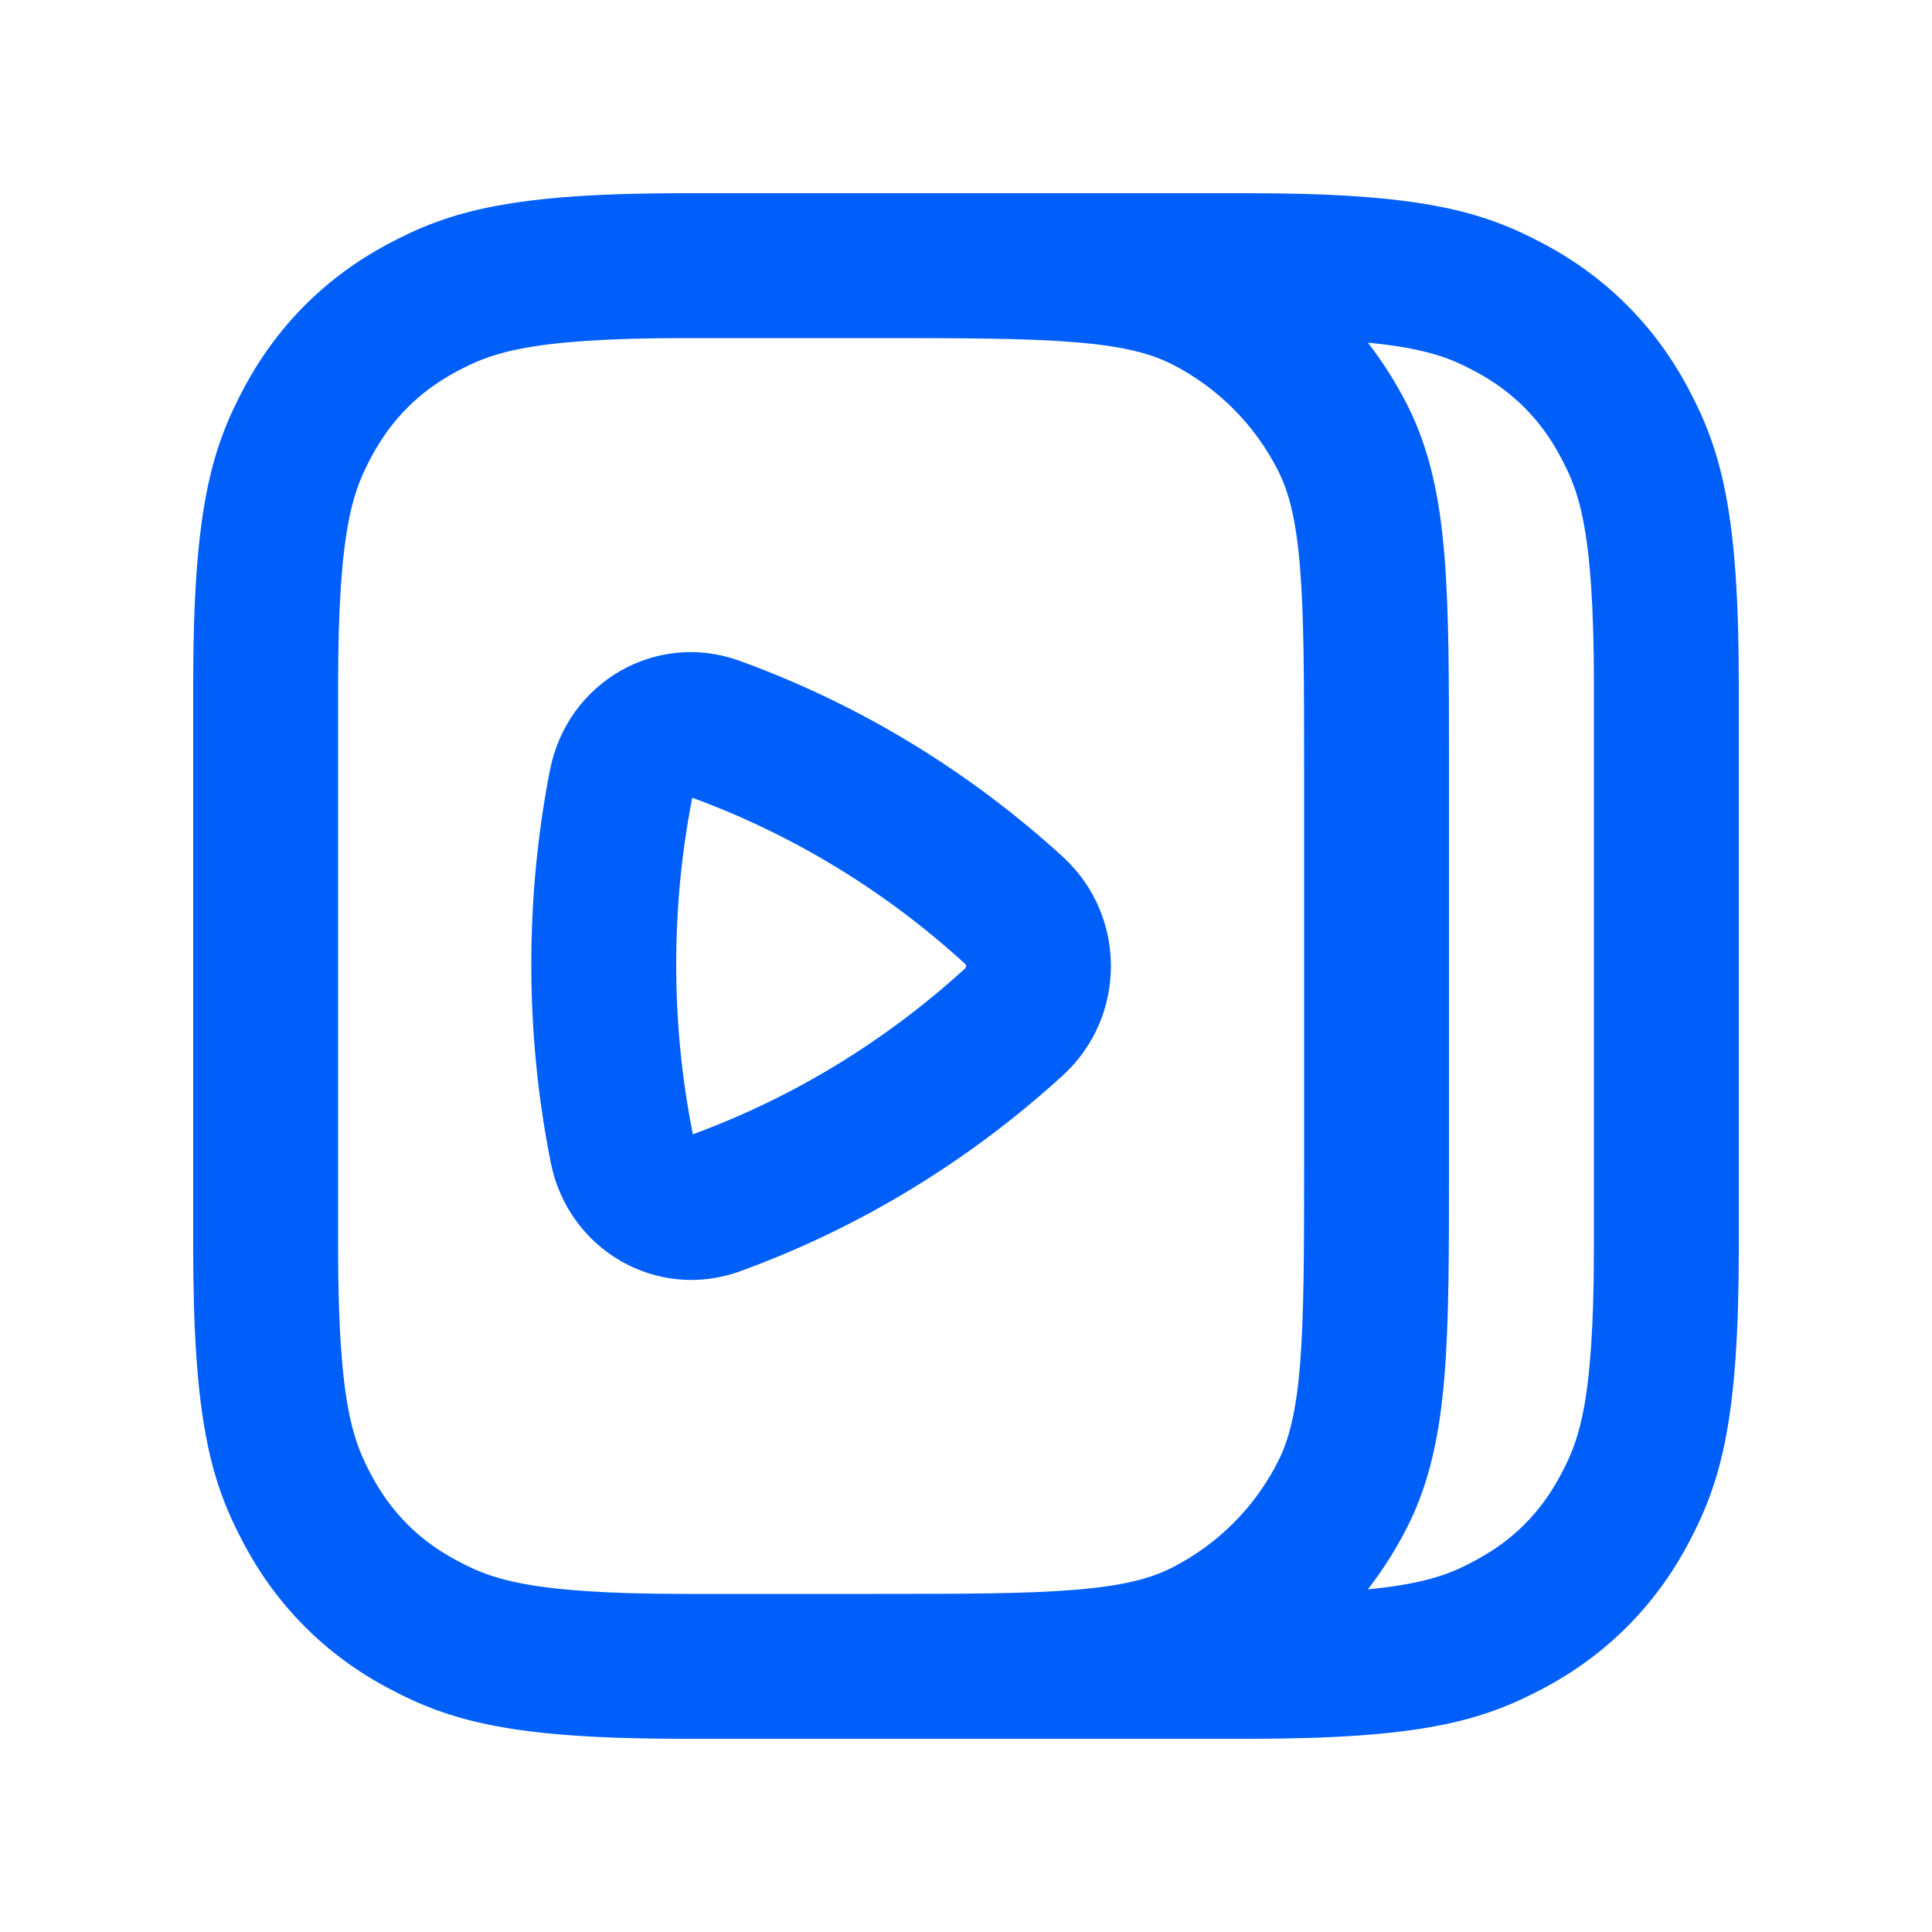 <svg width="20" height="20" viewBox="0 0 20 20" fill="none" xmlns="http://www.w3.org/2000/svg">
<path fill-rule="evenodd" clip-rule="evenodd" d="M5.693 7.973C5.871 7.061 6.794 6.528 7.654 6.84C8.902 7.292 10.036 7.987 11.002 8.869C11.666 9.476 11.666 10.526 11.002 11.133C10.038 12.013 8.907 12.707 7.662 13.16C6.804 13.472 5.882 12.943 5.701 12.033C5.569 11.37 5.5 10.685 5.5 9.983C5.5 9.295 5.566 8.623 5.693 7.973ZM7.166 8.26L7.166 8.258C8.215 8.642 9.172 9.23 9.99 9.977C9.995 9.982 9.997 9.984 9.997 9.986C9.999 9.989 10 9.994 10 10.001C10 10.008 9.999 10.014 9.997 10.017C9.997 10.018 9.995 10.021 9.99 10.026C9.174 10.771 8.219 11.358 7.173 11.742L7.172 11.74C7.059 11.173 7 10.586 7 9.983C7 9.392 7.057 8.816 7.166 8.26Z" fill="#005FF9"/>
<path fill-rule="evenodd" clip-rule="evenodd" d="M7.082 18H12.918C14.693 18 15.339 17.82 15.988 17.472C16.628 17.13 17.13 16.628 17.472 15.988C17.82 15.339 18 14.693 18 12.918V7.082C18 5.307 17.82 4.661 17.472 4.012C17.13 3.372 16.628 2.87 15.988 2.528C15.339 2.18 14.693 2 12.918 2H7.082C5.307 2 4.661 2.18 4.012 2.528C3.372 2.87 2.87 3.372 2.528 4.012C2.18 4.661 2 5.307 2 7.082V12.918C2 14.693 2.18 15.339 2.528 15.988C2.87 16.628 3.372 17.13 4.012 17.472C4.661 17.82 5.307 18 7.082 18ZM11.123 3.542C10.619 3.501 9.973 3.5 9.05 3.5L7.082 3.5C5.422 3.5 5.059 3.669 4.719 3.85C4.341 4.053 4.053 4.341 3.85 4.719C3.669 5.059 3.5 5.422 3.5 7.082V12.918C3.5 14.578 3.669 14.941 3.85 15.281C4.053 15.659 4.341 15.947 4.719 16.149C5.059 16.331 5.422 16.5 7.082 16.5L9.05 16.5C9.972 16.5 10.619 16.499 11.123 16.458C11.619 16.418 11.911 16.342 12.135 16.227C12.605 15.988 12.988 15.605 13.227 15.135C13.342 14.911 13.418 14.619 13.458 14.123C13.499 13.619 13.5 12.973 13.5 12.05V7.95C13.5 7.028 13.499 6.381 13.458 5.876C13.418 5.381 13.342 5.089 13.227 4.865C12.988 4.395 12.605 4.012 12.135 3.772C11.911 3.658 11.619 3.582 11.123 3.542ZM15.281 16.149C15.05 16.273 14.809 16.39 14.16 16.453C14.313 16.255 14.449 16.042 14.564 15.816C14.804 15.345 14.905 14.834 14.953 14.246C15 13.673 15 12.965 15 12.082V7.918C15 7.035 15 6.327 14.953 5.754C14.905 5.166 14.804 4.655 14.564 4.184C14.449 3.958 14.313 3.745 14.16 3.547C14.809 3.61 15.05 3.727 15.281 3.85C15.659 4.053 15.947 4.341 16.149 4.719C16.331 5.059 16.5 5.422 16.5 7.082V12.918C16.5 14.578 16.331 14.941 16.149 15.281C15.947 15.659 15.659 15.947 15.281 16.149Z" fill="#005FF9"/>
</svg>
